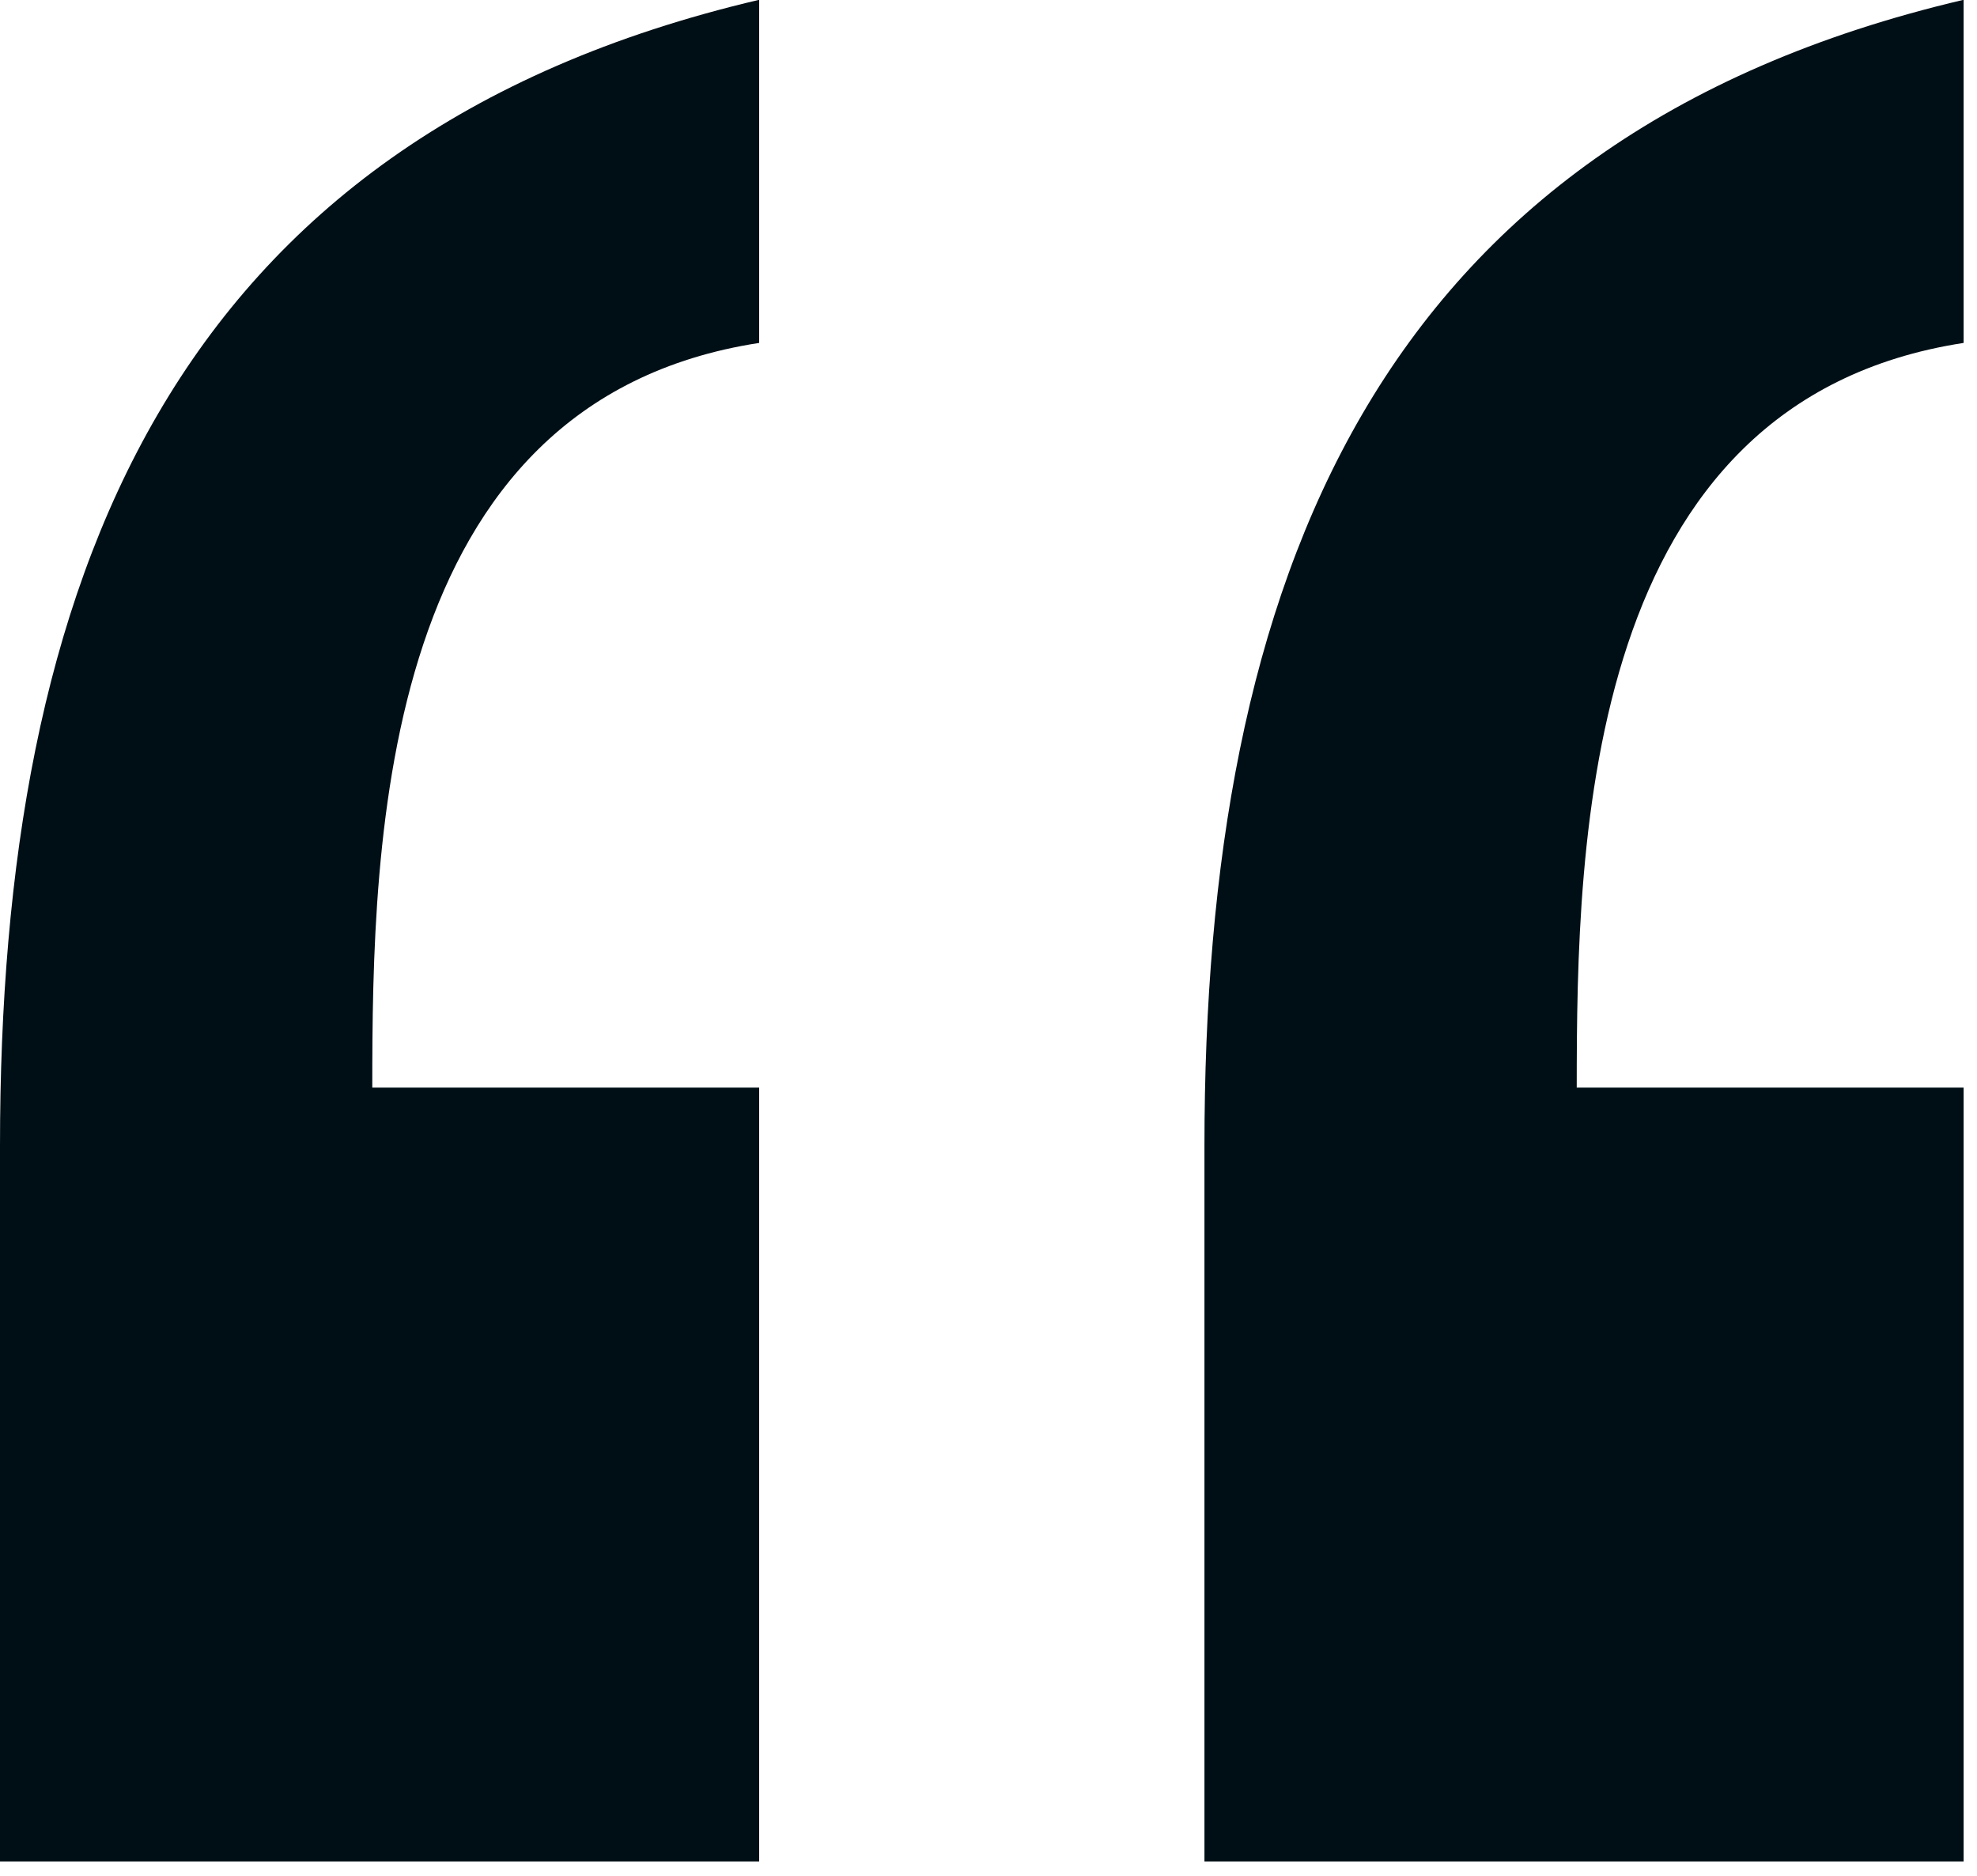<svg width="39" height="37" viewBox="0 0 39 37" fill="none" xmlns="http://www.w3.org/2000/svg">
<path id="Path 1812" d="M38.736 21.452H31.104C31.104 16.552 31.248 7.916 38.736 6.764V-0.004C27.072 2.732 23.76 11.516 23.76 22.604V36.716H38.736V21.452ZM14.976 21.452H7.344C7.344 16.552 7.488 7.916 14.976 6.764V-0.004C3.312 2.732 0 11.516 0 22.604V36.716H14.976V21.452Z" fill="#000F16"/>
</svg>
